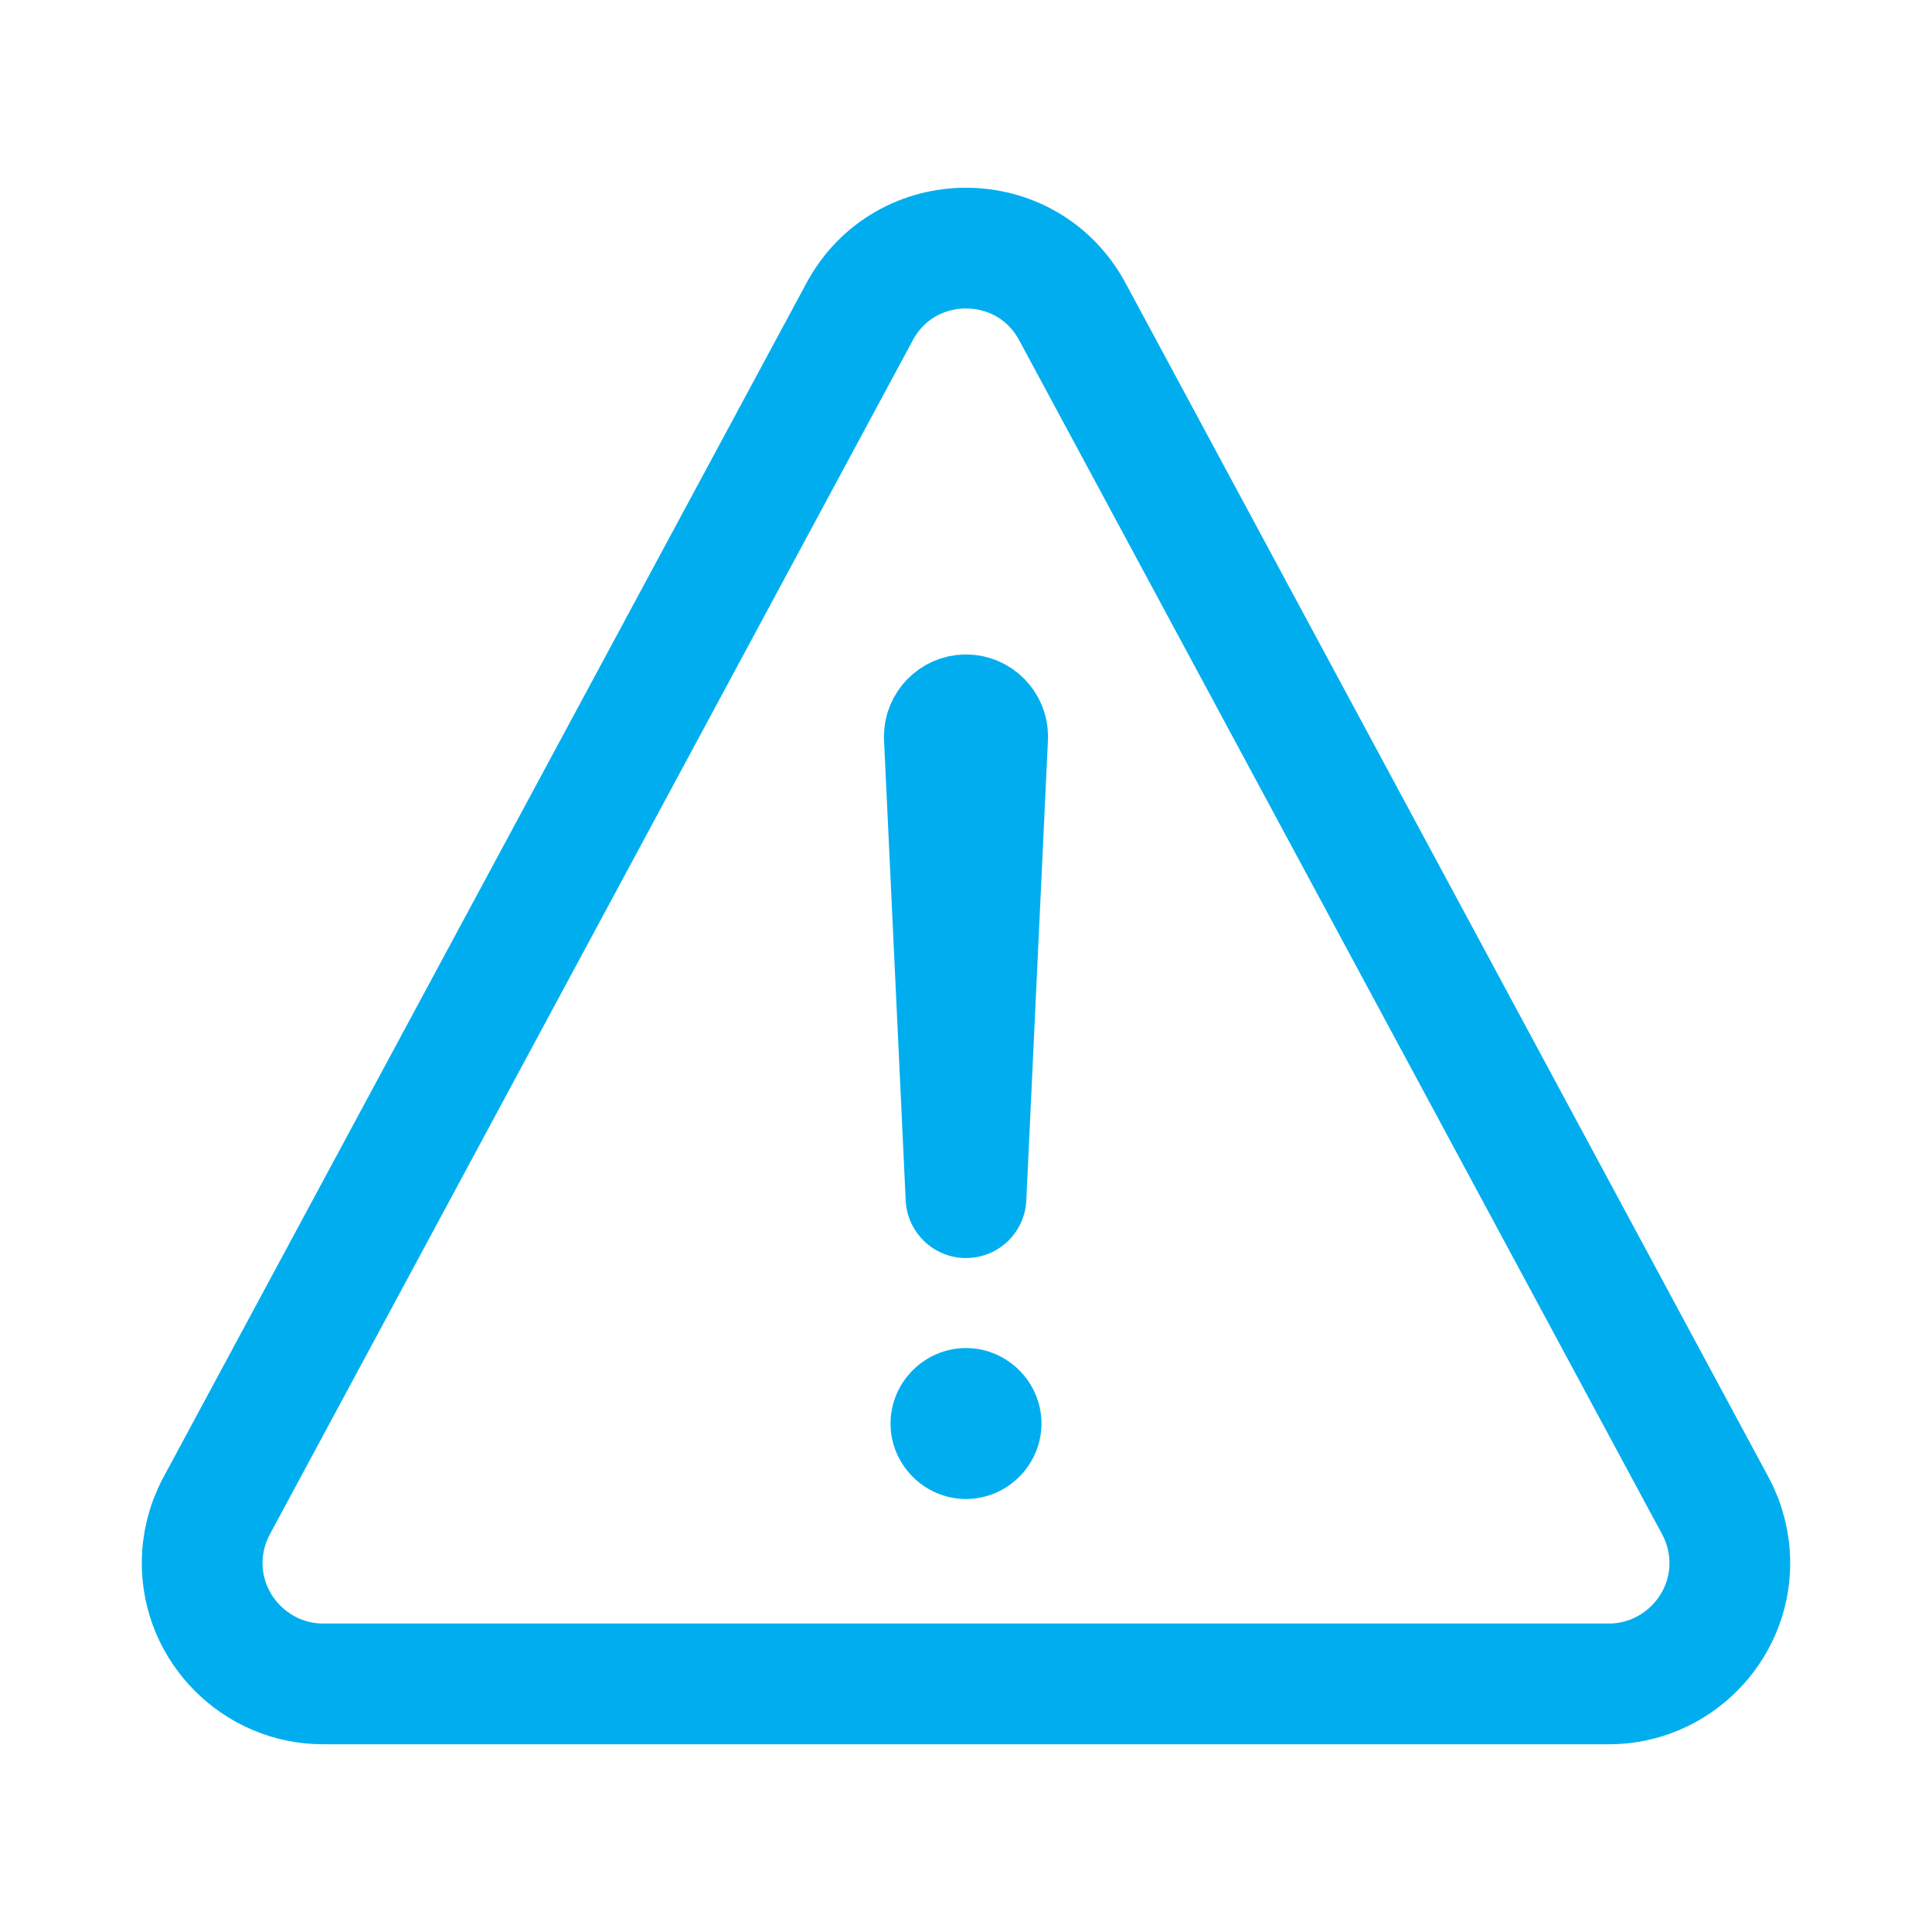 <?xml version="1.0" encoding="UTF-8" standalone="no"?><!DOCTYPE svg PUBLIC "-//W3C//DTD SVG 1.1//EN" "http://www.w3.org/Graphics/SVG/1.1/DTD/svg11.dtd"><svg width="100%" height="100%" viewBox="0 0 512 512" version="1.1" xmlns="http://www.w3.org/2000/svg" xmlns:xlink="http://www.w3.org/1999/xlink" xml:space="preserve" xmlns:serif="http://www.serif.com/" style="fill-rule:evenodd;clip-rule:evenodd;stroke-linecap:round;stroke-linejoin:round;"><path d="M85.57,446.25l340.86,0c17.553,-0.003 31.994,-14.447 31.994,-32c0,-5.295 -1.314,-10.508 -3.824,-15.17l-170.42,-316.5c-12.09,-22.44 -44.27,-22.44 -56.36,0l-170.42,316.5c-2.51,4.662 -3.824,9.875 -3.824,15.17c-0,17.553 14.441,31.997 31.994,32Z" style="fill:none;fill-rule:nonzero;stroke:#00aeef;stroke-width:32px;"/><path d="M250.26,195.39l5.74,122l5.73,-121.95c0.004,-0.087 0.006,-0.173 0.006,-0.26c-0,-3.149 -2.591,-5.74 -5.74,-5.74c-0.019,-0 -0.037,-0 -0.056,0c-3.128,0.031 -5.684,2.612 -5.684,5.74c0,0.07 0.001,0.14 0.004,0.21Z" style="fill:none;fill-rule:nonzero;stroke:#00aeef;stroke-width:32px;"/><path d="M256,397.25c-10.972,0 -20,-9.028 -20,-20c0,-10.972 9.028,-20 20,-20c10.972,0 20,9.028 20,20c0,10.972 -9.028,20 -20,20Z" style="fill:#00aeef;fill-rule:nonzero;"/></svg>